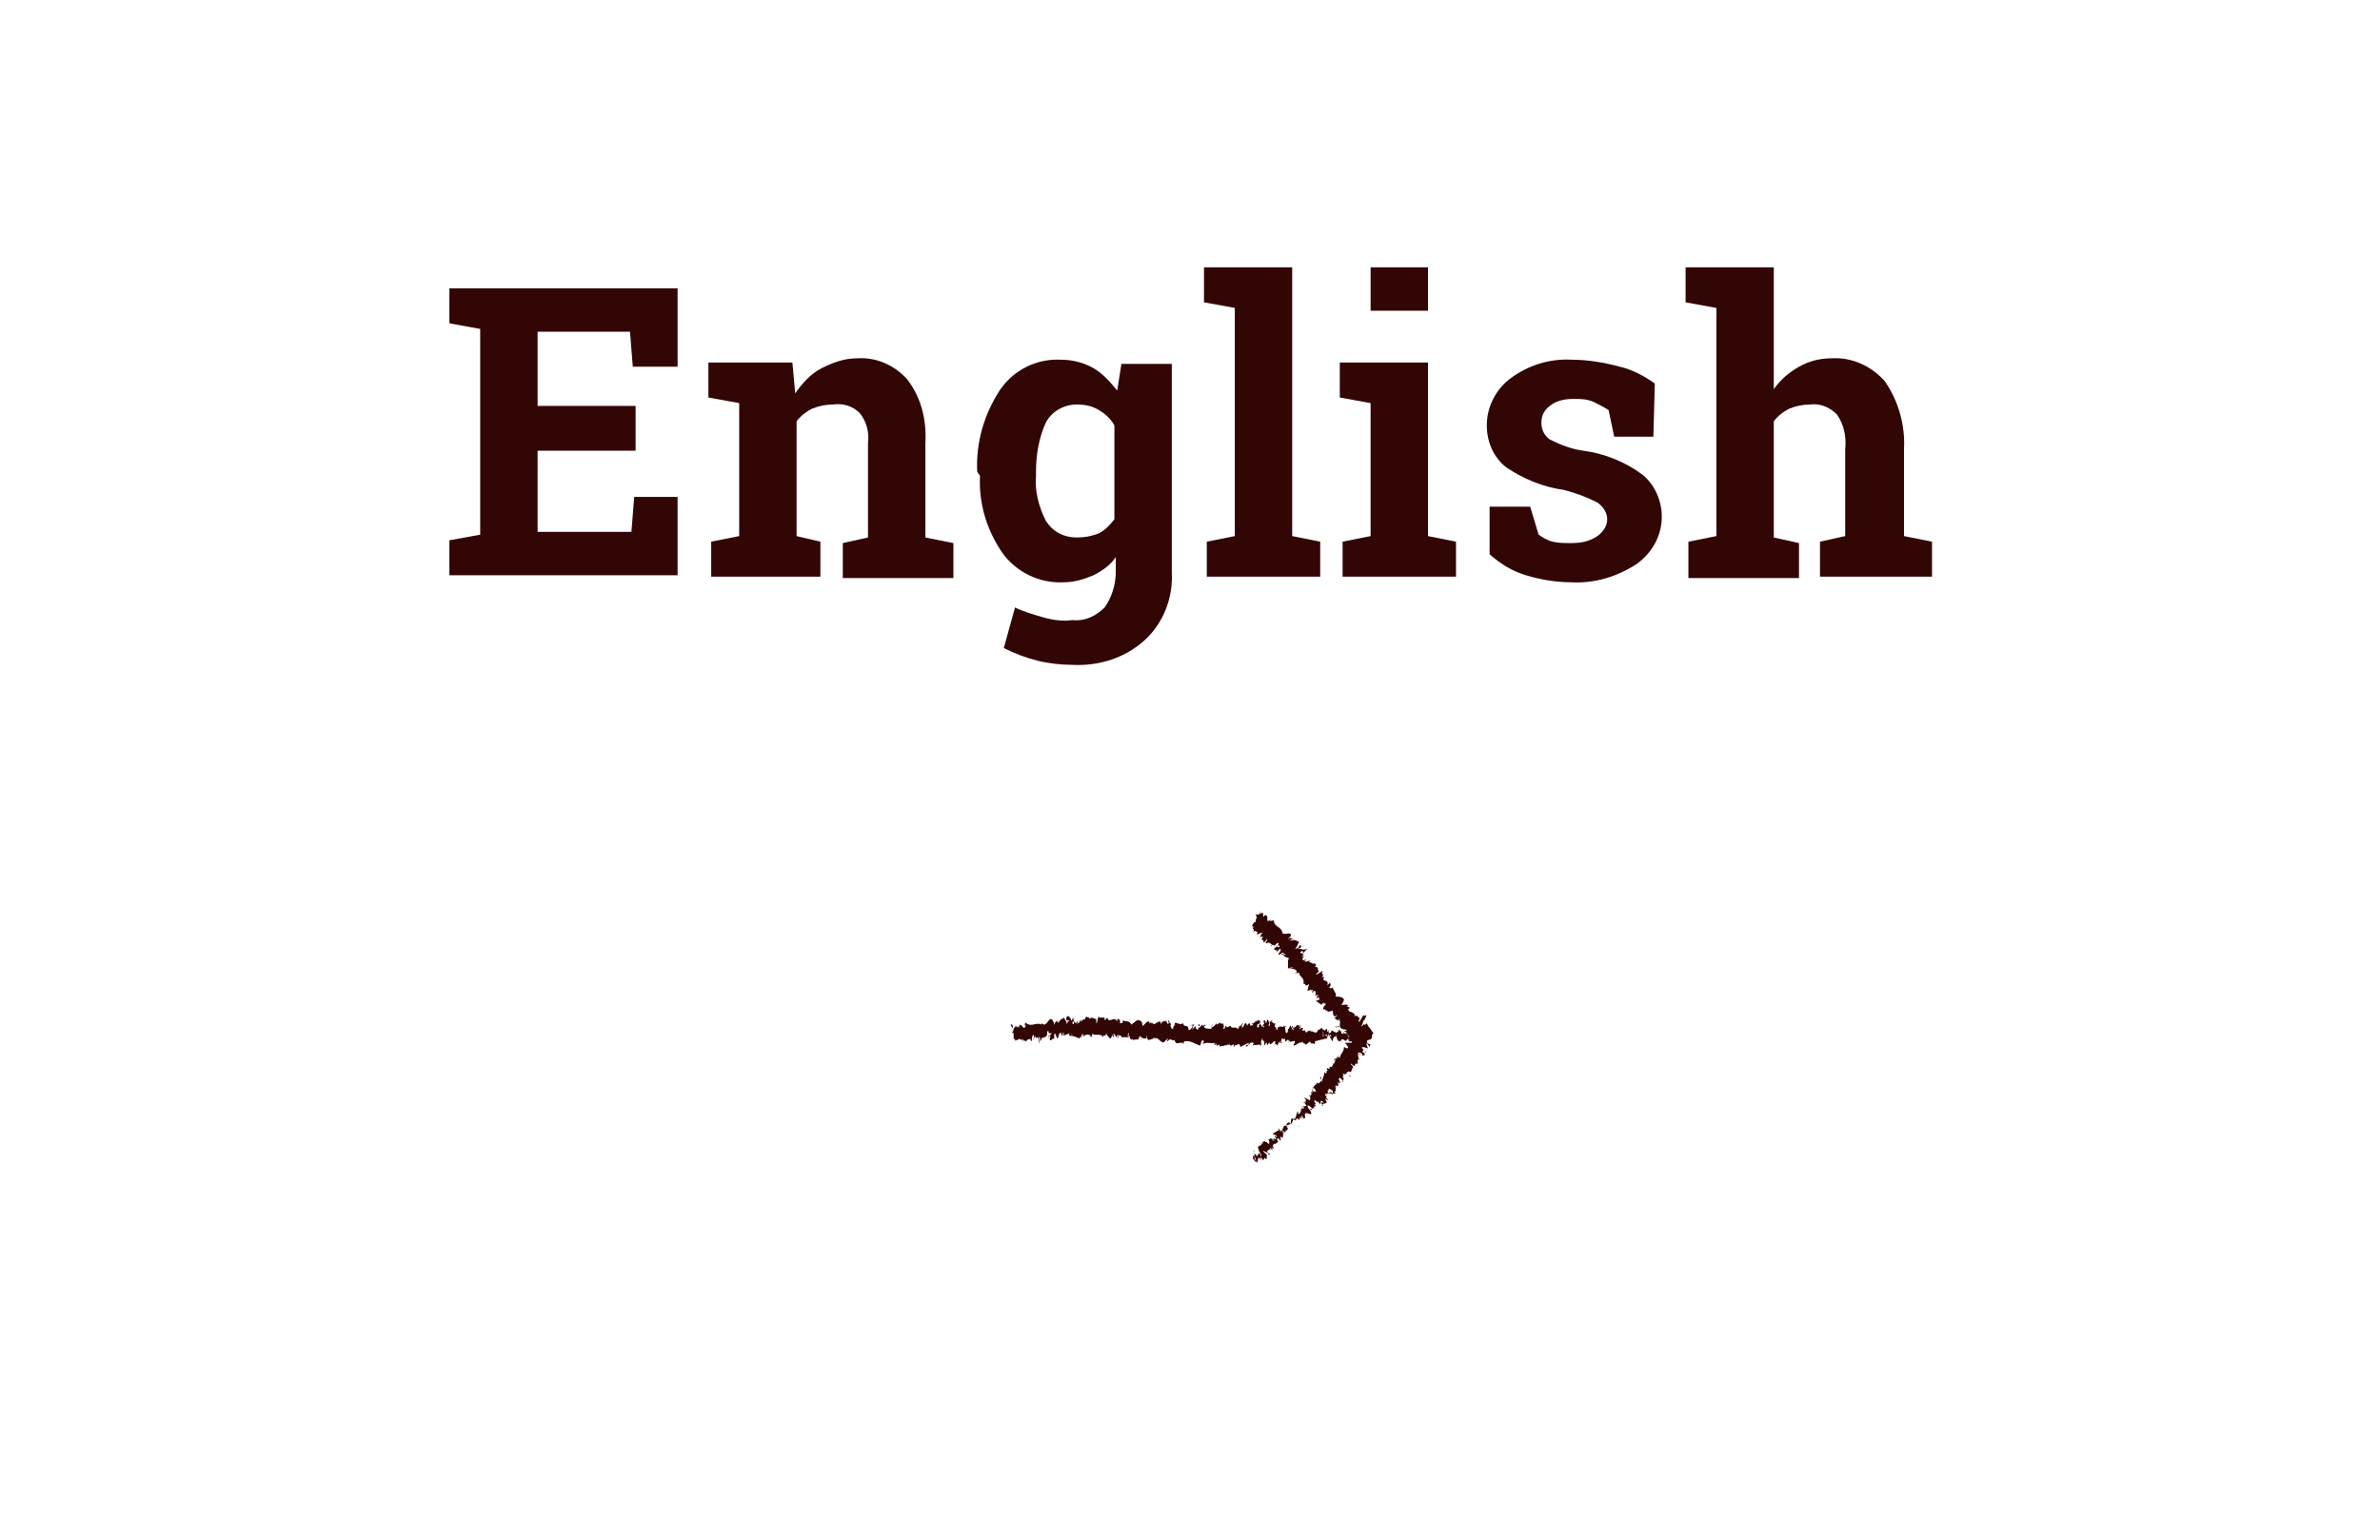 <?xml version="1.0" encoding="utf-8"?>
<!-- Generator: Adobe Illustrator 24.0.3, SVG Export Plug-In . SVG Version: 6.00 Build 0)  -->
<svg version="1.1" id="Ebene_1" xmlns="http://www.w3.org/2000/svg" xmlns:xlink="http://www.w3.org/1999/xlink" x="0px" y="0px"
	 viewBox="0 0 170 110" style="enable-background:new 0 0 170 110;" xml:space="preserve">
<style type="text/css">
	.st0{fill:#330606;}
</style>
<title>Assets_Sprachen</title>
<g id="English">
	<g>
		<path class="st0" d="M45.4,32.2h-7V38h6.7l0.2-2.5h3.1v5.6H32.1v-2.5l2.2-0.4V23.5l-2.2-0.4v-2.5h16.3v5.6h-3.2l-0.2-2.5h-6.6V29
			h7L45.4,32.2z"/>
		<path class="st0" d="M50.8,38.7l2-0.4v-9.5l-2.2-0.4v-2.5h6l0.2,2.2c0.5-0.7,1.1-1.4,1.9-1.8c0.8-0.4,1.6-0.7,2.5-0.7
			c1.4-0.1,2.7,0.5,3.6,1.5c1,1.3,1.4,2.9,1.3,4.6v6.7l2,0.4v2.5h-7.9v-2.5l1.8-0.4v-6.7c0.1-0.8-0.1-1.6-0.6-2.2
			c-0.5-0.5-1.2-0.7-1.9-0.6c-0.5,0-1,0.1-1.5,0.3c-0.4,0.2-0.8,0.5-1.1,0.9v8.2l1.7,0.4v2.5h-7.8V38.7z"/>
		<path class="st0" d="M69.8,33.7c-0.1-2.1,0.5-4.1,1.6-5.8c1-1.5,2.7-2.3,4.4-2.2c0.8,0,1.6,0.2,2.3,0.6c0.7,0.4,1.2,1,1.7,1.6
			l0.3-1.9h3.6v14.9c0.1,1.8-0.6,3.6-1.9,4.8c-1.4,1.3-3.3,1.9-5.2,1.8c-0.8,0-1.7-0.1-2.5-0.3c-0.8-0.2-1.6-0.5-2.4-0.9l0.8-2.9
			c0.6,0.3,1.3,0.5,2,0.7c0.7,0.2,1.4,0.3,2.1,0.2c0.9,0.1,1.7-0.3,2.3-0.9c0.5-0.7,0.8-1.6,0.8-2.6v-1c-0.4,0.6-1,1-1.6,1.3
			c-0.7,0.3-1.4,0.5-2.1,0.5c-1.7,0.1-3.4-0.7-4.4-2.1c-1.1-1.6-1.7-3.5-1.6-5.5L69.8,33.7z M74,34c-0.1,1.1,0.2,2.2,0.7,3.2
			c0.5,0.8,1.3,1.2,2.2,1.2c0.6,0,1.1-0.1,1.6-0.3c0.4-0.2,0.8-0.6,1.1-1v-6.7c-0.2-0.4-0.6-0.8-1.1-1.1c-0.5-0.3-1-0.4-1.6-0.4
			c-0.9,0-1.8,0.5-2.2,1.3c-0.5,1.1-0.7,2.3-0.7,3.5L74,34z"/>
		<path class="st0" d="M86,21.6v-2.5h6.3v19.2l2,0.4v2.5h-8.1v-2.5l2-0.4V22L86,21.6z"/>
		<path class="st0" d="M95.9,38.7l2-0.4v-9.5l-2.2-0.4v-2.5h6.3v12.4l2,0.4v2.5h-8.1V38.7z M102,22.2h-4.1v-3.1h4.1V22.2z"/>
		<path class="st0" d="M118.1,31.2h-2.8l-0.4-1.9c-0.3-0.2-0.7-0.4-1.1-0.6c-0.5-0.2-0.9-0.2-1.4-0.2c-0.6,0-1.2,0.1-1.7,0.5
			c-0.4,0.3-0.6,0.7-0.6,1.2c0,0.5,0.2,0.9,0.6,1.2c0.8,0.4,1.6,0.7,2.4,0.8c1.5,0.2,3,0.8,4.2,1.7c0.9,0.7,1.4,1.9,1.4,3
			c0,1.4-0.7,2.6-1.8,3.4c-1.4,0.9-3,1.4-4.7,1.3c-1.1,0-2.2-0.2-3.2-0.5c-1-0.3-1.8-0.8-2.6-1.5l0-3.4h2.9l0.6,2
			c0.3,0.2,0.6,0.4,1,0.5c0.4,0.1,0.9,0.1,1.3,0.1c0.7,0,1.3-0.1,1.9-0.5c0.4-0.3,0.7-0.7,0.7-1.2c0-0.5-0.3-0.9-0.7-1.2
			c-0.8-0.4-1.6-0.7-2.4-0.9c-1.5-0.2-2.9-0.8-4.1-1.6c-0.9-0.7-1.4-1.8-1.4-3c0-1.3,0.6-2.5,1.6-3.3c1.3-1,2.9-1.5,4.5-1.4
			c1.1,0,2.3,0.2,3.4,0.5c0.9,0.2,1.8,0.7,2.5,1.2L118.1,31.2z"/>
		<path class="st0" d="M120.6,38.7l2-0.4V22l-2.2-0.4v-2.5h6.3v8.7c0.5-0.7,1.1-1.2,1.8-1.6c0.7-0.4,1.5-0.6,2.3-0.6
			c1.4-0.1,2.8,0.5,3.8,1.6c1,1.4,1.5,3.2,1.4,4.9v6.2l2,0.4v2.5H130v-2.5l1.8-0.4v-6.2c0.1-0.9-0.1-1.8-0.6-2.5
			c-0.5-0.5-1.2-0.8-1.9-0.7c-0.5,0-1,0.1-1.5,0.3c-0.4,0.2-0.8,0.5-1.1,0.9v8.3l1.8,0.4v2.5h-7.9L120.6,38.7z"/>
	</g>
</g>
<g id="Element_8">
	<g id="Ebene_1-2">
		<path id="Pfad_1425" class="st0" d="M96.9,73.6c0,0.1,0.1,0.1,0.1,0.1L96.9,73.6C96.9,73.5,96.9,73.6,96.9,73.6z"/>
		<path id="Pfad_1426" class="st0" d="M97.2,73.7L97.2,73.7L97.2,73.7c0,0.1-0.1,0.2-0.1,0.3v0.1L97,73.6l0.1,0.1c0,0-0.1,0-0.1-0.1
			c0,0-0.1,0,0,0.1s0.2,0,0.1-0.1C97.2,73.7,97.2,73.7,97.2,73.7L97.2,73.7z"/>
		<path id="Pfad_1428" class="st0" d="M91.4,73.4C91.5,73.4,91.5,73.4,91.4,73.4C91.4,73.4,91.4,73.4,91.4,73.4z"/>
		<path id="Pfad_1430" class="st0" d="M93.7,73.5L93.7,73.5C93.6,73.5,93.6,73.5,93.7,73.5z"/>
		<path id="Pfad_1431" class="st0" d="M96.9,74.3C97,74.3,97,74.3,96.9,74.3L96.9,74.3L96.9,74.3z"/>
		<path id="Pfad_1433" class="st0" d="M95.4,73.3v0.2c0,0,0-0.1,0-0.1C95.5,73.4,95.5,73.4,95.4,73.3z"/>
		<path id="Pfad_1435" class="st0" d="M94.1,73.3C94.1,73.3,94.1,73.3,94.1,73.3L94.1,73.3z"/>
		<path id="Pfad_1436" class="st0" d="M73,74.4L73,74.4C73,74.4,73,74.4,73,74.4z"/>
		<path id="Pfad_1437" class="st0" d="M72.4,73.8L72.4,73.8l0-0.1L72.4,73.8z"/>
		<path id="Pfad_1439" class="st0" d="M83.9,73c0.1,0.2-0.1,0.2,0,0.4C83.9,73.3,84,73.1,83.9,73z"/>
		<path id="Pfad_1442" class="st0" d="M88.7,73.1C88.7,73.1,88.7,73.1,88.7,73.1C88.7,73.1,88.7,73.1,88.7,73.1z"/>
		<path id="Pfad_1444" class="st0" d="M88.1,73.3C88.1,73.3,88.1,73.3,88.1,73.3L88.1,73.3C88.1,73.3,88.1,73.3,88.1,73.3z"/>
		<path id="Pfad_1446" class="st0" d="M74.9,74.1c0-0.1,0-0.1,0-0.2C74.9,74.1,74.8,74.2,74.9,74.1z"/>
		<path id="Pfad_1447" class="st0" d="M96.9,74.2C96.9,74.2,96.9,74.2,96.9,74.2L96.9,74.2C96.9,74.2,96.9,74.2,96.9,74.2z"/>
		<path id="Pfad_1448" class="st0" d="M88.1,74.7H88C88,74.7,88.1,74.7,88.1,74.7z"/>
		<path id="Pfad_1450" class="st0" d="M87.7,74.7c0,0,0-0.1-0.1-0.1C87.6,74.6,87.6,74.6,87.7,74.7L87.7,74.7z"/>
		<path id="Pfad_1452" class="st0" d="M94.7,74.2C94.7,74.2,94.6,74.2,94.7,74.2l0.1,0c0-0.1,0-0.1-0.1-0.2s0.1-0.1,0.1-0.1
			c-0.1,0.1,0,0.2,0,0.3V74c0.1,0.3,0-0.3,0.1-0.1V74c0.1,0,0.1-0.1,0.1-0.1c0,0.2-0.1,0.1-0.1,0.2c0.1,0,0.1-0.3,0.2-0.1
			c0,0-0.1,0-0.1,0.1c0.1,0.2,0.1,0.1,0.1,0.2l0,0l0.1,0.1l0-0.1c0.1-0.4,0.2-0.1,0.3-0.4c-0.1,0.3,0,0.2,0,0.3
			c0,0.1,0.1,0.1,0.1,0.2c0.1-0.1,0.1,0.1,0.2-0.1c0,0.1,0.1,0,0,0.2c0.1,0,0-0.1,0-0.2c0.1-0.2,0.3,0.2,0.4,0
			c0.1-0.1,0.2-0.3,0.3-0.4c0,0.1,0,0.2,0,0.2c0,0,0.2,0.1,0.2,0c0,0.1,0,0.1,0.1,0.2l0,0c0.1-0.1,0-0.2,0.1-0.2c0,0.1,0,0.2,0,0.3
			c0.1-0.1,0.1-0.2,0.1-0.3c0,0.1,0,0.2,0,0.2c0.1-0.1,0-0.1,0-0.3c0,0,0,0,0-0.1V74c0,0,0-0.1-0.1-0.1v0C97.1,73.5,97.1,74,97,74
			v-0.1c0,0,0,0.1,0,0.1c-0.2-0.1-0.2-0.2-0.2-0.2c-0.1-0.1,0,0.1-0.1,0c0,0,0,0,0-0.1l-0.1,0.1v-0.1c-0.1-0.1-0.2,0.2-0.2,0l0,0
			c-0.2,0.1,0,0.2-0.1,0.4l-0.1-0.5v0.2c0,0-0.1,0,0-0.1c-0.1,0.1,0,0.1,0,0.2c-0.1-0.2-0.2,0.1-0.2-0.2c0,0.1,0.1,0.1,0,0.2
			c0-0.3-0.1,0.1-0.2-0.1c0-0.2,0.1-0.1,0-0.2c0,0.3-0.1-0.1-0.2,0c0,0.2-0.1,0.1-0.2,0.2c0-0.1-0.2-0.1-0.3-0.2v0
			c0,0.2-0.1,0.2-0.2,0.2c0-0.1,0-0.2,0.1-0.2h-0.1c0,0.1,0,0.1-0.1,0.1v-0.2c-0.1,0-0.2,0.2-0.3,0.1c0,0.2,0.1,0.4,0,0.5v-0.3
			c0,0,0,0,0,0l0.1-0.1c-0.1-0.1,0,0.1-0.1,0.1c0-0.1,0-0.1,0-0.2s0,0.1,0.1,0c-0.1,0-0.1-0.1-0.1-0.2v0.2c0-0.1-0.1-0.1-0.1-0.2
			c0,0.1-0.1,0-0.1,0.2c0,0,0-0.1,0-0.1c0,0.1-0.2,0-0.2,0.2l0,0c-0.2,0.2-0.3-0.1-0.5,0v-0.1c-0.1,0.1-0.2,0-0.3,0.2
			c0-0.1-0.1-0.1-0.1-0.2c-0.1,0-0.1,0.1-0.2,0c0.1-0.1,0-0.1,0.1-0.1c-0.1-0.1-0.1-0.1-0.2,0c0-0.2-0.1-0.2-0.1-0.1l0.1,0.1
			c0,0-0.1,0-0.1,0v-0.2c-0.2-0.3-0.3,0.4-0.5,0c-0.1,0.1,0.1,0.1,0.1,0.3c-0.1,0-0.2-0.3-0.2-0.3c-0.1-0.1-0.1,0.3-0.2,0.2
			c0,0.1,0,0.3-0.1,0.3s-0.1-0.3-0.1-0.4s0,0,0,0c0,0,0.1-0.1,0-0.1v0.1c0-0.1-0.2-0.1-0.1-0.2c-0.1,0.1,0,0.1,0,0.2
			c-0.1-0.1-0.2,0-0.3-0.1c0,0,0,0.1,0,0.1c-0.2-0.1-0.1,0.1-0.2,0.2c-0.1-0.1,0-0.3-0.1-0.2c-0.1-0.1,0-0.2,0-0.3
			c-0.1,0.1-0.2-0.1-0.3-0.1l0.1-0.1c0,0-0.1,0-0.1,0l0,0.1c0,0-0.1,0-0.1-0.1c0,0.1,0,0.2,0,0.4c0-0.1-0.1,0.1-0.1-0.1
			c0.1,0.1,0-0.2,0.1-0.2h-0.1c0,0,0,0,0-0.1c-0.1-0.2-0.1,0.2-0.2,0.2c0-0.1,0-0.2-0.1-0.2s0,0.2,0,0.3c-0.1-0.1-0.1,0.1-0.1,0.1
			l0.1,0c0,0.1-0.1,0.1-0.1,0.1c0-0.1,0.1-0.1,0-0.1c-0.1,0.2-0.1-0.2-0.2-0.1c0-0.1,0-0.2,0-0.3c-0.1,0.1-0.1-0.1-0.2,0
			c0,0.1,0,0.1,0,0.3l0.2-0.1l-0.1,0.2c0.1,0,0.1-0.1,0.1-0.1c-0.1,0.1-0.1,0.1,0,0.2c-0.1-0.2-0.1,0.1-0.2,0v-0.4
			c-0.1-0.2-0.2,0.2-0.4,0.1l0.1,0.1c0,0.1-0.1,0-0.2,0.1c0-0.1,0-0.2-0.1-0.2c0,0.1-0.1,0-0.1,0.2l-0.1-0.2
			c-0.1-0.1-0.2,0.4-0.3,0.3c0-0.1,0-0.2,0.1-0.3c0,0-0.1,0-0.1,0.1c0-0.1-0.1,0.2-0.2,0.1c0,0.1,0,0.2-0.1,0.2c0,0,0,0,0-0.1
			c0,0.1-0.1,0.1,0,0.2c-0.1-0.4-0.4,0-0.5-0.3c-0.1,0-0.2,0.1-0.3,0.1v-0.1c-0.1-0.1-0.1,0.3-0.2,0.2s0.1-0.1,0-0.2
			c0-0.4-0.2,0-0.2-0.2l0,0c-0.1-0.1-0.2,0.1-0.3,0.1c0,0,0,0,0-0.1c-0.1,0.1-0.2,0.3-0.4,0.3c0.1-0.2,0.1-0.1,0.1-0.2
			c-0.1,0,0,0.3-0.1,0.3C86,73.5,86,73.4,86,73.3h0.1c0-0.2-0.1,0-0.2,0v-0.1c-0.1,0-0.2,0.3-0.3,0.2v0.1c-0.1,0.2-0.1-0.1-0.2,0
			v-0.2c-0.1,0.1-0.2,0.2-0.3,0.3c0.1-0.1,0.1-0.3,0.2-0.4c-0.1,0-0.2,0-0.2,0.1c0,0,0.1-0.1,0.1,0c-0.1,0.2-0.2,0.3-0.3,0.3
			c0-0.5-0.3-0.1-0.4-0.5c-0.2,0.2-0.4-0.1-0.6,0c0.1,0.4-0.1,0-0.1,0.4h-0.1l-0.1-0.2c0-0.1,0.1-0.1,0-0.2c-0.1,0-0.1-0.2-0.1-0.3
			c0,0.1,0,0.2-0.1,0.1l0.1,0.2c-0.2,0.2-0.1-0.3-0.3-0.1l0.1-0.1c-0.1,0.1-0.3,0-0.4,0.3v-0.2c-0.2-0.1-0.4,0.3-0.6,0.1v-0.1
			c0,0-0.1,0.2-0.1,0.1s0-0.1,0-0.1s-0.1,0.2-0.1,0.1l0-0.1c-0.2-0.1-0.3,0.2-0.5,0.3c0-0.2,0-0.3-0.2-0.4v0
			c-0.2-0.1-0.4,0.2-0.6,0.3c-0.1-0.3-0.4-0.2-0.6-0.3c0,0.1,0,0.2-0.1,0.2c-0.1-0.1-0.1,0.2-0.1-0.1l0,0c0-0.2-0.1-0.2-0.2-0.2V73
			c-0.2-0.5-0.6,0.2-0.7-0.3c-0.1,0.1-0.1,0.1-0.2,0.2v-0.2c-0.1,0-0.3,0-0.4,0l0-0.1c-0.1,0-0.1,0.5-0.2,0.5v-0.3
			c-0.2,0-0.3-0.2-0.5,0c0,0,0-0.1,0-0.1c-0.1,0-0.3-0.2-0.3,0.2c0-0.2-0.2,0-0.3,0.1v-0.2c-0.1,0.2-0.1,0.3-0.2,0.3s0-0.1,0-0.1
			c-0.1-0.1-0.1,0.2-0.2,0.1l0-0.1c-0.1,0-0.1,0-0.1,0.2S77,73.1,77,73c0,0.1-0.1,0.2-0.1,0.2c0,0,0-0.1,0-0.1
			c-0.1-0.1-0.2,0.2-0.3,0c0,0,0-0.1,0-0.1c0.1,0,0.2,0,0.1,0c0-0.2-0.1-0.2,0-0.4c0,0.1-0.1,0.1-0.1,0.2c0,0.1-0.1,0.1-0.1,0.1
			c0,0,0,0,0-0.1h0c-0.1,0,0-0.1-0.1-0.1c0-0.1-0.1-0.1-0.2-0.1c0,0.2-0.1,0.1,0,0.3h0.2c-0.1,0.1-0.1,0.1-0.1,0l-0.1,0.3
			c0-0.3-0.2-0.4-0.2-0.5c-0.1,0.1-0.3,0.1-0.4,0.4c0,0,0-0.1-0.1-0.1s0.1,0,0.1-0.1c-0.1,0.1-0.2,0-0.3,0.3
			c-0.1-0.1,0.1-0.2-0.1-0.2v-0.1c-0.3-0.4-0.4,0.6-0.8,0.2c0,0,0,0,0,0.1c-0.4-0.2-0.7,0.2-1.1-0.1c-0.1-0.1-0.1,0.1-0.1,0.2
			l0.1-0.1l-0.1,0.2c-0.1,0.2-0.3-0.4-0.4-0.1v0.1h0c0,0-0.1,0-0.1-0.1c0,0,0,0.1-0.1,0.1v-0.1c-0.1,0-0.1,0.1-0.2,0.2
			c-0.1,0,0-0.4-0.2-0.3c0,0.1,0.1,0.2,0.1,0.2c0.1,0.1,0.1,0.1,0.1,0.2c0,0-0.1,0.1-0.1,0.2l0.1,0c0,0.2,0,0.4,0,0.6
			c0-0.1,0-0.1,0-0.2v0.1c0,0,0,0,0,0v0.1c0-0.1,0-0.3,0-0.3c0,0.1,0,0.2,0.1,0.1c0,0.1,0,0.1,0,0.2c0-0.1,0.1-0.1,0.2-0.1
			c0,0,0.1-0.1,0.1-0.1c0.1,0.2,0.2-0.1,0.2,0.2c0-0.1,0.1-0.2,0.1-0.2c-0.1,0.3,0.2,0,0.2,0.3c0-0.3,0.2-0.2,0.3-0.3v0.1
			c0,0,0.1,0.1,0.1,0.1c0-0.2,0-0.3,0.1-0.5c0.1,0.2,0,0.3,0,0.5c0-0.2,0.1-0.2,0.1-0.4c0.1,0.1,0.1,0.2,0.1,0.3
			c0-0.3,0-0.1,0.1-0.2c0.1,0.1,0.1,0.3,0.1,0.2c0,0.1,0,0.1,0,0.2c0.1,0,0-0.2,0-0.4c0.1-0.1,0.1,0.2,0.1,0.3
			c0.1-0.1,0.1-0.3,0.2-0.3c0,0,0,0.1,0,0.1c0.1-0.2,0.2,0,0.3-0.3c0,0,0,0,0,0.1c0-0.1,0-0.2,0-0.3c0,0,0.1-0.1,0.1,0
			c0,0,0,0.1,0,0.1l0.1,0c0,0.2-0.1,0.1-0.1,0.2c0.1-0.1,0.2-0.3,0.2-0.2c0,0.2-0.2,0.1-0.1,0.3L75,74c0.1,0.3-0.1,0,0,0.3
			c0.1,0.1,0.1-0.1,0.3-0.1v-0.3c0.2-0.2,0.1,0.5,0.3,0.2c0-0.1,0.1-0.4,0.2-0.3l0,0.2c0.1,0,0.1-0.3,0.2-0.2c0,0.1-0.1,0.1-0.1,0.1
			c0.1,0.2,0.1-0.1,0.1-0.1v0.2c0.1-0.1,0.3-0.1,0.4-0.2c0,0.1-0.1,0.1,0,0.2c0.3,0,0.5,0.1,0.7,0.2l0.1-0.2v0.1
			c0.1,0.1,0-0.1,0.1-0.2s0.1,0.1,0,0.2c0.1-0.1,0.4-0.3,0.6-0.1l0,0.1c0.1,0.1,0.1-0.4,0.2-0.2l0,0c0.2,0.1,0.5-0.1,0.7,0.2
			c0-0.3,0.2,0.1,0.2-0.3c0.1,0.2,0.1,0.2,0.3,0.4c0.1,0,0.1-0.2,0.1-0.3v0.2l0.1-0.2l0,0.2l0.1-0.1c0,0-0.1-0.1-0.1-0.1
			c0.1-0.1,0.2,0.1,0.2,0.2l0.2-0.2c0,0.1,0,0.1-0.1,0.2c0.1-0.2,0,0.2,0.1,0c0-0.1,0-0.1,0-0.2c0,0.1,0.1,0.1,0.2,0.1c0,0,0,0,0,0
			v0.1c0.2,0,0.3,0,0.5,0c-0.1-0.1,0-0.3,0-0.3v0.2c0-0.1-0.1-0.1,0-0.2c0.1,0,0,0.2,0,0.3l0.1-0.1c0,0.1,0,0.1,0,0.2
			c0-0.1,0.1,0.2,0.2,0v0.1c0.2,0,0.3-0.1,0.4,0c0-0.2,0.1-0.1,0.1-0.3c0.1,0.1,0.2,0.2,0.4,0.2s0-0.1,0.1-0.2
			c0,0.2,0.1,0.2,0.1,0.3c0.2,0,0.3-0.1,0.4-0.1c0-0.1,0-0.1,0-0.1s0.1,0.1,0.1,0.1l0,0c0.2-0.2,0.5,0.5,0.7,0.2l0,0l0.2-0.2
			c0.1,0-0.1,0.1,0,0.2c0.2-0.3,0.3,0,0.5-0.1c0.1,0.5,0.5,0,0.6,0.3v-0.1c0-0.1,0.1,0.1,0.1,0.1c0-0.1-0.1-0.1,0-0.2
			c0.4-0.1,0.8,0.2,1.1,0.3c0.1,0,0.1-0.6,0.3-0.3l-0.1,0.2c0.3-0.2,0.6,0,0.9-0.1c0,0,0,0.1-0.1,0.1c0.1,0.1,0.2,0,0.2-0.1
			c0,0,0,0.1,0,0.2s0.2-0.2,0.2,0c0,0,0,0,0,0.1c0-0.1,0.2,0,0.2-0.1c0.1,0.1,0.2-0.1,0.3,0c0.1-0.2,0.2,0.1,0.2-0.2
			c0,0.3,0.2,0.2,0.3,0.1c0,0.1,0.1,0.1,0,0.2c0.1,0,0.1-0.1,0.1-0.2c0.1,0.3,0.3-0.3,0.4,0.2c0.2-0.1,0.4-0.2,0.6-0.3
			c0,0.3-0.2,0-0.2,0.3c0.2-0.1,0.3-0.4,0.5-0.3c0.1,0,0,0.1,0,0.2c0.2-0.1,0.4,0,0.5-0.1c0,0,0,0.1,0,0.1c0,0,0.1,0,0.1-0.1l0,0
			c-0.1-0.2,0.1-0.4,0.1-0.5c-0.1,0.4,0.2,0.1,0.1,0.6c0,0,0.1-0.1,0-0.2c0,0,0,0.1,0,0.2c0.1-0.1,0.1-0.2,0.2-0.2
			c0,0.1,0,0.1,0,0.2c0.1-0.1,0.1-0.2,0.2-0.2v0.1c0.2,0,0.3-0.3,0.4-0.2c-0.1,0.3,0.1,0.1,0.1,0.3l0.1-0.1l0-0.1
			c0.1,0,0.2-0.2,0.2-0.1l-0.1,0.1l0.2,0l-0.1-0.1c0.1-0.1,0-0.3,0.1-0.2c0,0,0.1,0,0.1,0.1l0,0c0-0.1,0.1-0.1,0.1-0.1s0,0.3,0,0.3
			c0-0.2,0.2-0.1,0.2-0.3c0,0.1,0,0.1,0,0.2l0-0.1c0,0,0.1,0.1,0,0.2c0.1,0,0-0.3,0.1-0.2v0.1c0.1,0.1,0.3-0.1,0.4,0
			c0,0.2-0.1,0.1-0.1,0.3c0.2,0,0.4-0.3,0.6-0.2h0c0-0.3,0.1,0.2,0.2,0c0,0,0,0.1,0,0.1c0.1,0.1,0.2-0.1,0.4-0.2v0.1
			c0.1,0.1,0.2,0,0.3,0.1c0-0.1,0.1-0.1,0-0.2 M76.6,74L76.6,74c-0.1-0.1-0.1-0.1-0.1-0.1S76.6,73.9,76.6,74L76.6,74z M76.4,72.7
			C76.4,72.7,76.4,72.7,76.4,72.7L76.4,72.7C76.4,72.7,76.4,72.7,76.4,72.7L76.4,72.7z"/>
		<path id="Pfad_1455" class="st0" d="M79.3,74.3L79.3,74.3L79.3,74.3L79.3,74.3z"/>
		<path id="Pfad_1456" class="st0" d="M94.8,74.1C94.8,74.2,94.8,74.2,94.8,74.1C94.8,74.2,94.8,74.2,94.8,74.1z"/>
		<path id="Pfad_1457" class="st0" d="M95.2,74.2L95.2,74.2C95.3,74.2,95.3,74.2,95.2,74.2z"/>
		<path id="Pfad_1459" class="st0" d="M90,74.5L90,74.5C89.9,74.5,89.9,74.5,90,74.5z"/>
		<path id="Pfad_1460" class="st0" d="M91.6,74.1C91.6,74.1,91.6,74.1,91.6,74.1C91.6,74.2,91.6,74.2,91.6,74.1z"/>
		<path id="Pfad_1461" class="st0" d="M88.1,74.7L88.1,74.7L88.1,74.7L88.1,74.7z"/>
		<path id="Pfad_1462" class="st0" d="M91.5,74.1C91.5,74.2,91.6,74.2,91.5,74.1C91.6,74.1,91.5,74.1,91.5,74.1z"/>
		<path id="Pfad_1466" class="st0" d="M96.7,74.3L96.7,74.3C96.8,74.3,96.8,74.3,96.7,74.3z"/>
		<path id="Pfad_1467" class="st0" d="M96.5,74.3c0,0,0.1,0.1,0.2,0.1v0C96.7,74.4,96.6,74.2,96.5,74.3z"/>
		<path id="Pfad_1468" class="st0" d="M95.9,73.5l0.1,0.1c0-0.1-0.1-0.2,0-0.2C95.9,73.2,96.1,73.5,95.9,73.5z"/>
		<path id="Pfad_1469" class="st0" d="M95.6,73.4c0.1,0,0-0.1,0-0.1C95.5,73.3,95.5,73.3,95.6,73.4z"/>
		<path id="Pfad_1470" class="st0" d="M92.9,73.4v-0.2C92.8,73.3,92.9,73.3,92.9,73.4z"/>
		<path id="Pfad_1471" class="st0" d="M92.4,74.2L92.4,74.2L92.4,74.2L92.4,74.2z"/>
		<path id="Pfad_1472" class="st0" d="M92.1,73.1L92.1,73.1L92.1,73.1L92.1,73.1z"/>
		<path id="Pfad_1473" class="st0" d="M87.6,73.2v0.2C87.6,73.3,87.6,73.1,87.6,73.2z"/>
		<path id="Pfad_1474" class="st0" d="M85.7,73.3c0-0.1-0.1-0.2-0.1-0.1S85.6,73.3,85.7,73.3z"/>
		<path id="Pfad_1475" class="st0" d="M79.9,72.7L79.9,72.7L79.9,72.7L79.9,72.7z"/>
		<path id="Pfad_1476" class="st0" d="M89.9,83.1c0-0.1,0-0.2,0-0.1S89.9,83.1,89.9,83.1L89.9,83.1z"/>
		<path id="Pfad_1477" class="st0" d="M89.6,82.9c0,0.1,0.1,0.1,0.1,0.1l0.1,0.1l0,0c0,0-0.1-0.1-0.1-0.1c-0.1-0.1,0.1,0,0.1,0.1
			v-0.1c0-0.1-0.2-0.1-0.1,0C89.7,82.9,89.7,82.9,89.6,82.9z"/>
		<path id="Pfad_1478" class="st0" d="M92.1,80.9L92.1,80.9C92,80.9,92.1,80.9,92.1,80.9z"/>
		<path id="Pfad_1479" class="st0" d="M93.7,79.4C93.7,79.4,93.7,79.4,93.7,79.4C93.7,79.4,93.7,79.4,93.7,79.4z"/>
		<path id="Pfad_1481" class="st0" d="M92.1,80.9L92.1,80.9C92.1,80.8,92.1,80.9,92.1,80.9z"/>
		<path id="Pfad_1482" class="st0" d="M89.5,82.4C89.5,82.4,89.5,82.4,89.5,82.4L89.5,82.4z"/>
		<path id="Pfad_1483" class="st0" d="M91.5,81.5L91.5,81.5L91.5,81.5L91.5,81.5z"/>
		<path id="Pfad_1484" class="st0" d="M91,82.1c0-0.1-0.1-0.1-0.2-0.2C90.9,81.9,90.9,82,91,82.1C91,82,91,82.1,91,82.1z"/>
		<path id="Pfad_1486" class="st0" d="M91.9,81.3L91.9,81.3L91.9,81.3z"/>
		<path id="Pfad_1488" class="st0" d="M90.1,65.9L90.1,65.9L90.1,65.9L90.1,65.9z"/>
		<path id="Pfad_1489" class="st0" d="M94.8,79L94.8,79C94.7,79,94.8,79,94.8,79z"/>
		<path id="Pfad_1490" class="st0" d="M97.4,73.2c-0.1,0.2-0.2,0.1-0.3,0.2C97.2,73.4,97.4,73.3,97.4,73.2z"/>
		<path id="Pfad_1493" class="st0" d="M95.8,77.8L95.8,77.8L95.8,77.8z"/>
		<path id="Pfad_1497" class="st0" d="M90.8,67.6l0.1-0.1C90.8,67.6,90.7,67.5,90.8,67.6z"/>
		<path id="Pfad_1498" class="st0" d="M89.5,82.5L89.5,82.5L89.5,82.5C89.5,82.4,89.5,82.4,89.5,82.5z"/>
		<path id="Pfad_1499" class="st0" d="M95,76.2L95,76.2C95,76.2,95,76.2,95,76.2z"/>
		<path id="Pfad_1501" class="st0" d="M95.2,76c0,0,0.1,0,0.1,0v0H95.2z"/>
		<path id="Pfad_1503" class="st0" d="M90.2,67.3c0.1,0.1,0.2-0.1,0.3-0.2c0.1,0-0.1,0.2-0.1,0.3c0.1,0,0.3-0.1,0.3-0.1s0,0-0.1,0.1
			c0.2-0.1,0.2,0.2,0.4,0.1l0,0.1c0.1-0.1,0.2-0.2,0.2-0.2c0,0,0.2-0.1,0.1,0.1c0,0-0.1,0-0.1,0h0.1c-0.1,0.2-0.1,0-0.2,0.1
			c0.1,0,0.3-0.1,0.3,0c-0.1,0.2-0.2-0.1-0.2,0.1v-0.1c-0.2,0.3,0-0.1-0.2,0.2c0,0.1,0.2,0,0.2,0.2c0.1-0.1,0.1-0.1,0.2-0.2
			c0.3,0-0.3,0.5,0,0.4c0.1-0.1,0.3-0.2,0.3-0.1l-0.2,0.1c0.1,0.1,0.3-0.2,0.3,0c0,0-0.1,0-0.1,0c-0.1,0.2,0.1,0,0.2,0l-0.2,0.1
			c0.1,0.1,0.3,0.1,0.4,0.2c-0.1,0-0.1,0.1-0.1,0.1C92,68.7,92,69,92,69.2l0.2-0.1c0,0-0.1,0.1-0.1,0.1c0,0.1,0.1-0.1,0.2-0.1
			s-0.1,0.1-0.1,0.1c0.2,0,0.5,0.1,0.4,0.3h-0.1c0,0.1,0.4-0.1,0.3,0.1h0c0.1,0.2,0.4,0.3,0.3,0.7c0.2-0.1,0.1,0.3,0.4,0
			c0,0.2-0.1,0.2-0.1,0.5c0,0,0.2-0.1,0.3-0.1l-0.1,0.1l0.2-0.1l-0.1,0.2h0.1c0-0.1,0-0.1,0.1-0.1c0.1,0,0.1,0.3,0,0.3l0.3,0
			c0,0-0.1,0.1-0.2,0.1c0.2-0.1-0.1,0.2,0.1,0.1c0,0,0.1-0.1,0.1-0.1c0,0.1,0,0.2,0.1,0.2c0,0,0,0,0,0c0,0,0,0,0,0L94,71.5
			c0.1,0.1,0.3,0.2,0.4,0.3c0-0.1,0.2-0.2,0.2-0.2l-0.1,0.2c0.1-0.1,0-0.1,0.2-0.1c0,0.1-0.1,0.2-0.2,0.2h0.1c0,0-0.1,0.1-0.1,0.1
			c0.1-0.1-0.1,0.2,0.1,0.1l0,0c0.1,0.1,0.2,0.1,0.3,0.2c0.1-0.1,0.1,0,0.3-0.1c0,0.1,0,0.3,0.1,0.4c0.1,0.1,0.1-0.1,0.2-0.1
			c-0.1,0.1,0,0.2-0.2,0.2c0.1,0.1,0.2,0.2,0.3,0.2c0-0.1,0.1-0.1,0.1-0.1s0,0.1-0.1,0.1l0,0c0.2,0,0.1,0.2,0.1,0.3s0,0.3,0.2,0.3
			l0,0l0.3,0.1c0,0.1-0.1,0-0.2,0.1c0.3,0,0.2,0.3,0.4,0.3c0,0.1-0.1,0.1-0.1,0.2v0.1c0,0,0,0,0.1,0s0,0-0.1,0.1l0.1,0
			c0.1,0-0.1,0-0.1,0c0.1,0,0.1,0,0.2,0c0.1,0,0.1,0.1,0,0.1c-0.1,0-0.1,0-0.2,0c0,0,0,0-0.1,0h-0.1c-0.1,0,0.4,0.4,0.1,0.4
			l-0.2-0.1c0,0.4-0.3,0.5-0.3,0.8c0,0-0.1-0.1-0.1-0.1c-0.2,0-0.1,0.1,0,0.2c0,0-0.1-0.1-0.2-0.1s0.1,0.2-0.1,0.1c0,0,0,0,0-0.1
			c0,0-0.1,0.1,0.1,0.2c-0.1,0,0,0.2-0.2,0.2c0.1,0.2-0.2,0.1,0,0.3c-0.2-0.2-0.3,0-0.2,0.1c-0.1-0.1-0.1,0-0.2-0.1
			c0,0.1-0.1,0.1,0.1,0.2c-0.3-0.1,0,0.4-0.3,0.1c0,0.2-0.1,0.4-0.2,0.7c-0.2-0.2,0.1-0.2-0.1-0.4c0,0.2,0.1,0.4-0.1,0.5
			c-0.1,0-0.1-0.1-0.1-0.1c0,0.2-0.3,0.2-0.3,0.5c0,0,0,0,0-0.1c0,0-0.1,0,0,0.1v-0.1c0.2,0.1,0.2,0.4,0.3,0.4
			c-0.2-0.3-0.2,0.1-0.4-0.3c0,0.1,0,0.1,0.1,0.1c0,0-0.1,0-0.1-0.1c0,0.1,0.1,0.2,0,0.3c0,0,0-0.1-0.1-0.1c0.1,0.1,0.1,0.2,0,0.3
			s-0.1-0.1,0-0.1c-0.1,0.1,0.1,0.4-0.1,0.4c-0.2-0.2-0.1,0-0.3-0.2v0.1l0.1,0.1c-0.1,0.1,0,0.2-0.1,0.2v-0.1l-0.1,0.1h0.1
			c0,0.1,0.2,0.2,0.1,0.2c0,0-0.1,0.1-0.2,0l0,0c0,0.1,0.1,0.2,0,0.2S93,79.1,93,79c0.1,0.2-0.1,0.2,0,0.3c0-0.1-0.1-0.1-0.1-0.1
			l0.1,0.1c-0.1,0-0.1,0-0.1-0.1c-0.1,0.1,0.2,0.2,0.1,0.2v-0.1c-0.1,0-0.1,0.2-0.2,0.3c-0.2-0.1,0-0.1-0.1-0.2
			c-0.1,0.1-0.1,0.4-0.2,0.5h0c0.2,0.3-0.2,0-0.1,0.1c0,0-0.1-0.1-0.1-0.1c-0.1,0-0.1,0.2-0.1,0.4l-0.1-0.1c-0.1,0-0.1,0-0.2,0.1
			c0,0.1,0,0.1,0.1,0.2c-0.3-0.2-0.3,0-0.4,0.2s-0.1,0.2-0.2,0.1c0,0,0-0.1,0-0.1L90.9,81c0.1,0.1,0.1,0,0.2,0.1
			c0.1,0,0.1,0.1,0.1,0.2c0,0,0,0,0,0c0-0.1-0.2-0.2-0.2-0.2c0,0,0.1,0.1,0.1,0.1c-0.2-0.1,0.2,0.2,0,0.2l-0.1-0.1
			c0,0.1,0,0.2,0,0.2c-0.1-0.1,0-0.1-0.1-0.2c0,0.1,0.1,0.3,0,0.2v-0.1c-0.2-0.1-0.2-0.1-0.2,0h-0.1c0.2,0.4-0.1,0.2,0.1,0.5
			c-0.1-0.3-0.1-0.1-0.2-0.3c-0.1,0-0.1,0-0.2-0.1c0.1,0.1-0.2,0-0.1,0.2c-0.1,0-0.1,0.1-0.2-0.1c0,0.1,0.1,0.1,0.1,0.1
			c0.1,0.2-0.4,0.1-0.2,0.4c0,0.2,0.2,0.3,0.2,0.5c-0.1,0-0.1-0.2-0.1-0.2c-0.1,0-0.1,0-0.1,0.1c0,0-0.1-0.1-0.1-0.1
			c0,0,0.1,0.2,0,0.2l-0.2-0.2c0,0.1,0,0.2,0,0.3c0-0.1-0.1-0.1-0.1-0.2c0,0.1,0,0.2,0,0.3l0.4,0.3h0l-0.3-0.2l0.1,0
			c0,0-0.1-0.1-0.1-0.2c0,0,0.1,0,0.1,0.1v0.1c0.2,0.3,0.1-0.1,0.2-0.2l0.2,0.2c0-0.1-0.1-0.1-0.1-0.2c0.1,0,0.2,0.1,0.2,0.2
			c0.1,0,0-0.1,0.1-0.1c0,0,0,0,0,0v-0.1c0,0,0.1,0.1,0.1,0.1c0.2,0,0-0.3,0.1-0.2l0,0c0-0.2-0.1-0.1-0.3-0.4l0.4,0.2l-0.1-0.1h0.1
			c-0.1-0.1-0.1,0-0.1-0.1c0.2,0,0.1-0.2,0.3,0c-0.1-0.1-0.1,0-0.2-0.1c0.3,0.2,0-0.1,0.2-0.1s0,0.1,0.1,0.2
			C90.6,81.9,90.9,82,91,82c-0.2-0.2,0-0.2,0-0.3c0.1,0.1,0.2-0.1,0.3-0.1l0,0c-0.1-0.2-0.1-0.2,0-0.3c0.1,0.1,0.1,0.1,0.1,0.2
			l0.1-0.1c0,0-0.1-0.1,0-0.2l0.1,0.1c0.1-0.1,0-0.3,0.1-0.3c-0.1-0.1-0.4-0.2-0.4-0.4c0.1,0.1,0.2,0.2,0.2,0.2v-0.1l0,0l0,0.1
			l0,0.1l0,0c0,0-0.1-0.1-0.1-0.1c0.1,0.1,0.1,0.1,0.1,0.1s-0.1,0,0,0c0.1,0,0.1,0,0.2,0.1c0-0.1-0.1-0.1-0.1-0.2s0.1,0.1,0.2,0.1
			c0-0.1,0.1,0,0-0.2c0,0,0.1,0.1,0.1,0.1c0-0.1,0.2-0.1,0-0.3l0,0c0-0.2,0.3-0.1,0.4-0.3l0,0c0-0.1,0.1-0.2,0.1-0.3
			c0.1,0,0.1,0.1,0.2,0.1c0-0.1,0-0.1,0.1-0.1c0,0.1,0.1,0.1,0,0.1c0.1,0,0.2,0,0.1-0.2c0.1,0.1,0.2,0.1,0.2,0l-0.1,0
			c0,0,0.1-0.1,0.1-0.1l0.1,0.2c0.3,0.1-0.1-0.5,0.3-0.3c-0.1-0.1-0.1,0-0.2-0.1c0.1,0,0.4,0.1,0.4,0.1c0.2,0-0.1-0.3,0-0.3
			c-0.1,0-0.2-0.2-0.2-0.3s0.3,0.1,0.3,0.2s0,0-0.1,0c0,0.1,0,0.1,0.1,0.1l0-0.1c0.1,0,0.2-0.1,0.2,0c0-0.1-0.1-0.1-0.1-0.1
			c0.1,0,0.1-0.1,0.2-0.1c0,0-0.1-0.1-0.1-0.1c0.2-0.1-0.1-0.1,0-0.3c0.1,0,0.2,0.2,0.2,0.1c0.1,0,0.1,0.1,0.2,0.2
			c0-0.2,0.2-0.1,0.3-0.1v0.1c0,0,0-0.1,0-0.1L94.4,79h0.1c0-0.1-0.2-0.2-0.2-0.3c0.1,0,0-0.1,0.2,0c-0.1,0.1,0.2,0.1,0.1,0.2
			c0,0,0,0,0.1-0.1c0,0,0,0,0,0c0.2,0-0.1-0.2,0-0.3c0.1,0.1,0.2,0.1,0.2,0.1s-0.1-0.1-0.2-0.2c0.1,0,0-0.1,0.1-0.1h-0.1
			c-0.1-0.1,0-0.1,0-0.2c0.1,0.1,0,0.1,0.1,0.1c-0.1-0.2,0.2,0,0.2-0.1c0.1,0,0.2,0.1,0.2,0.1c0-0.2,0.2,0,0.2-0.1
			c-0.1-0.1-0.1-0.1-0.2-0.2l0,0.2L95,78c0,0,0,0.1-0.1,0.1c-0.1-0.1,0-0.1-0.1-0.2c0.2,0.1,0-0.2,0.2-0.1l0.3,0.2
			c0.2,0,0-0.3,0.2-0.3h-0.1c-0.1-0.1,0.1-0.1,0-0.2c0.1,0.1,0.1,0.1,0.2,0.1c-0.1-0.1,0.1-0.1-0.1-0.3l0.2,0.1
			c0.1-0.1-0.2-0.3,0-0.4c0.1,0.1,0.2,0.1,0.2,0.3c0,0,0.1,0,0-0.1c0.1,0,0-0.2,0.1-0.1c0-0.1-0.1-0.1-0.1-0.2c0,0,0,0,0.1,0
			c-0.1,0,0-0.1-0.1-0.2c0.4,0.2,0.2-0.3,0.6-0.1c0-0.1,0.1-0.2,0.1-0.3c0,0,0.1,0,0,0c0.2,0-0.2-0.3-0.1-0.3s0.1,0.1,0.1,0.1
			c0.3,0.2,0.1-0.2,0.3-0.1v0c0.2,0,0-0.2,0.1-0.3l0.1,0c-0.1-0.1-0.1-0.3-0.1-0.5c0.1,0.1,0,0.1,0.2,0.2c0-0.1-0.2-0.1-0.2-0.2
			c0.1,0,0.2,0,0.3,0.1l0,0.1c0.2,0.1,0.1-0.1,0.1-0.1l0.1,0.1c0-0.1,0-0.1-0.1-0.2c-0.1,0-0.1-0.1,0-0.2c0,0,0,0,0,0l-0.1-0.1
			c-0.1-0.2,0.2,0,0.1-0.1l0.3,0.1c0-0.1-0.1-0.2-0.1-0.4c0.1,0.1,0.2,0.2,0.2,0.3c0.1-0.1,0.1-0.2,0-0.3c0,0,0.1,0.1,0,0.1
			c-0.2-0.1-0.2-0.2-0.1-0.3c0.2,0,0.3-0.1,0.3-0.2s0-0.2,0.1-0.3c-0.1-0.1-0.2-0.3-0.3-0.4c-0.1-0.1-0.1-0.2-0.2-0.3
			c-0.2,0.3-0.1-0.1-0.3,0.2c-0.1,0-0.1,0,0-0.1l0.1-0.3c0.1-0.1,0.1,0,0.1-0.1c0-0.1,0.1-0.1,0.1-0.3c-0.1,0.1-0.2,0.1-0.2,0
			L97.1,73c-0.2,0,0.2-0.3-0.1-0.3l0.1,0c-0.1,0-0.1-0.2-0.4-0.1c0,0,0.1-0.1,0.1-0.1s-0.2-0.2-0.3-0.2s-0.2-0.1-0.2-0.2l0.1,0
			c-0.1,0-0.2,0.1-0.1,0s0.1,0,0.1-0.1s-0.2,0-0.2-0.1l0.1,0c0-0.2-0.4-0.1-0.5-0.1c0.1-0.1,0.2-0.3,0.2-0.4h0
			c-0.1-0.2-0.4-0.2-0.6-0.2c0.1-0.3-0.2-0.4-0.2-0.7c0,0.1-0.1,0.1-0.2,0.1c0-0.1-0.2,0,0-0.1l0,0c0.1-0.2,0-0.2,0-0.3l-0.2,0.2
			c0.2-0.5-0.5-0.2-0.2-0.6h-0.2l0.1-0.1c0-0.1,0-0.1-0.1-0.2l0.1-0.1c-0.1-0.1-0.4,0.3-0.5,0.2l0.2-0.2c-0.1-0.1,0-0.4-0.3-0.3
			c0,0,0.1-0.1,0.1-0.1s0-0.3-0.3-0.1c0.2-0.1-0.1-0.1-0.2-0.2l0.1-0.1c-0.2,0.1-0.3,0.1-0.4,0.1c0,0,0.1-0.1,0.1,0
			c0-0.1-0.2,0-0.1-0.1l0.1,0c0-0.1-0.1,0-0.2,0s-0.1-0.2,0.1-0.3c-0.1,0-0.2,0.1-0.2,0c0,0,0.1,0,0.1-0.1c0-0.2-0.3,0-0.2-0.2
			c0,0,0.1,0,0.1-0.1c0.1,0.1,0.1,0.2,0.1,0.2c0.1-0.1,0.1-0.2,0.3-0.3c-0.1,0-0.4,0.1-0.4,0l0,0l0,0c0,0,0,0-0.1,0s0-0.1,0-0.1
			c0.1-0.1,0-0.1,0-0.2c-0.1,0.1-0.1,0.1-0.2,0.2h0.1l0.1,0.1c-0.1,0-0.2,0-0.1-0.1l-0.3,0.1c0.2-0.2,0.2-0.4,0.3-0.5
			c-0.2-0.1-0.3-0.2-0.6-0.1c-0.1,0,0-0.1,0.1-0.1s0.1,0,0.1,0c-0.1,0-0.2-0.2-0.4,0c0-0.1,0.2-0.1,0.1-0.2l0.1,0
			c0.1-0.5-0.7,0.1-0.6-0.4c0,0,0,0.1,0,0.1c-0.1-0.4-0.6-0.4-0.6-0.8c0-0.1-0.1,0-0.3,0l0.1-0.1l-0.2,0.1c-0.2,0,0.1-0.5-0.3-0.4
			l0,0.1c-0.1-0.1-0.3,0-0.2-0.2c0,0-0.1,0.1-0.1,0.1l-0.3-0.1l0.1,0.4c0,0,0,0,0,0.1l-0.1,0c0.1,0.1,0.2,0.2,0.4,0.2
			c0.1,0.1-0.2,0.3,0,0.5c0.1,0,0.2-0.2,0.3-0.3s0-0.1,0-0.2H90c0.1-0.2,0.3-0.5,0.2-0.8c-0.1,0-0.1,0.1-0.2,0.1c0,0,0-0.1,0-0.1
			h0.1c0-0.1,0,0-0.1,0c0-0.1,0.1-0.2,0,0c-0.1,0.1-0.1,0.2-0.2,0.3c0,0,0.1-0.1,0,0s0.1,0,0,0l0,0l-0.1,0.2c0,0.1,0,0.2-0.1,0.2
			v-0.1c0,0.1,0,0.1-0.1,0.2l-0.1,0.2c0,0,0,0,0.1-0.1c-0.1,0.1,0.1,0-0.1,0.2c0.1-0.1,0.2-0.1,0.2-0.1c-0.3,0.2,0.1,0.1-0.1,0.4
			c0.2-0.2,0.2,0,0.4,0c0,0-0.1,0-0.1,0c0,0.1,0,0.1,0,0.2c0.2-0.2,0.3-0.1,0.4-0.2c-0.1,0.2-0.2,0.2-0.4,0.3c0.1-0.1,0.2,0,0.3-0.2
			c0,0.1-0.1,0.2-0.1,0.3c0.2-0.2,0.1,0,0.2-0.1c0,0.2-0.2,0.2-0.1,0.2C90.3,67.2,90.3,67.3,90.2,67.3z M92,68.5L92,68.5L92,68.5z
			 M92.1,68.7C92.1,68.6,92.1,68.6,92.1,68.7c0-0.1,0.1-0.1,0.1-0.1S92.1,68.6,92.1,68.7L92.1,68.7z M92.8,67.6
			C92.8,67.6,92.8,67.6,92.8,67.6L92.8,67.6L92.8,67.6z"/>
		<path id="Pfad_1504" class="st0" d="M92.6,67.7L92.6,67.7L92.6,67.7L92.6,67.7L92.6,67.7z"/>
		<path id="Pfad_1506" class="st0" d="M93.5,70.9L93.5,70.9L93.5,70.9L93.5,70.9z"/>
		<path id="Pfad_1508" class="st0" d="M90.5,81.3L90.5,81.3C90.5,81.4,90.5,81.4,90.5,81.3z"/>
		<path id="Pfad_1509" class="st0" d="M90.2,81.5L90.2,81.5L90.2,81.5L90.2,81.5z"/>
		<path id="Pfad_1510" class="st0" d="M93.9,77.7L93.9,77.7C93.9,77.6,93.9,77.6,93.9,77.7z"/>
		<path id="Pfad_1511" class="st0" d="M93.1,79.1L93.1,79.1C93.1,79,93,79,93.1,79.1z"/>
		<path id="Pfad_1512" class="st0" d="M95,76.2L95,76.2L95,76.2L95,76.2z"/>
		<path id="Pfad_1513" class="st0" d="M93.1,78.9C93.1,78.9,93.1,78.9,93.1,78.9C93.1,79,93.1,79,93.1,78.9z"/>
		<path id="Pfad_1516" class="st0" d="M89.9,83.1L89.9,83.1l-0.6-0.5l0,0L89.9,83.1L89.9,83.1z"/>
		<path id="Pfad_1517" class="st0" d="M89.6,82.3L89.6,82.3L89.6,82.3z"/>
		<path id="Pfad_1518" class="st0" d="M89.6,82.2h-0.1C89.5,82.2,89.7,82.3,89.6,82.2z"/>
		<path id="Pfad_1519" class="st0" d="M90.6,82.3L90.6,82.3c0,0.1,0,0.1,0,0.2C90.9,82.5,90.5,82.4,90.6,82.3z"/>
		<path id="Pfad_1520" class="st0" d="M90.9,82.1C90.9,82.2,90.9,82.2,90.9,82.1C91,82.1,90.9,82.1,90.9,82.1z"/>
		<path id="Pfad_1521" class="st0" d="M92.7,80.4l0.1,0.1C92.9,80.5,92.8,80.5,92.7,80.4z"/>
		<path id="Pfad_1522" class="st0" d="M92.5,79.5L92.5,79.5L92.5,79.5L92.5,79.5z"/>
		<path id="Pfad_1523" class="st0" d="M93.5,80.1L93.5,80.1L93.5,80.1L93.5,80.1z"/>
		<path id="Pfad_1524" class="st0" d="M96.5,76.9l-0.2-0.1C96.3,76.8,96.5,77,96.5,76.9z"/>
		<path id="Pfad_1525" class="st0" d="M97.4,75.2c0.1,0,0.2,0,0.2-0.1C97.5,75.2,97.4,75.2,97.4,75.2z"/>
		<path id="Pfad_1526" class="st0" d="M94.9,70.2L94.9,70.2L94.9,70.2L94.9,70.2z"/>
	</g>
</g>
</svg>
